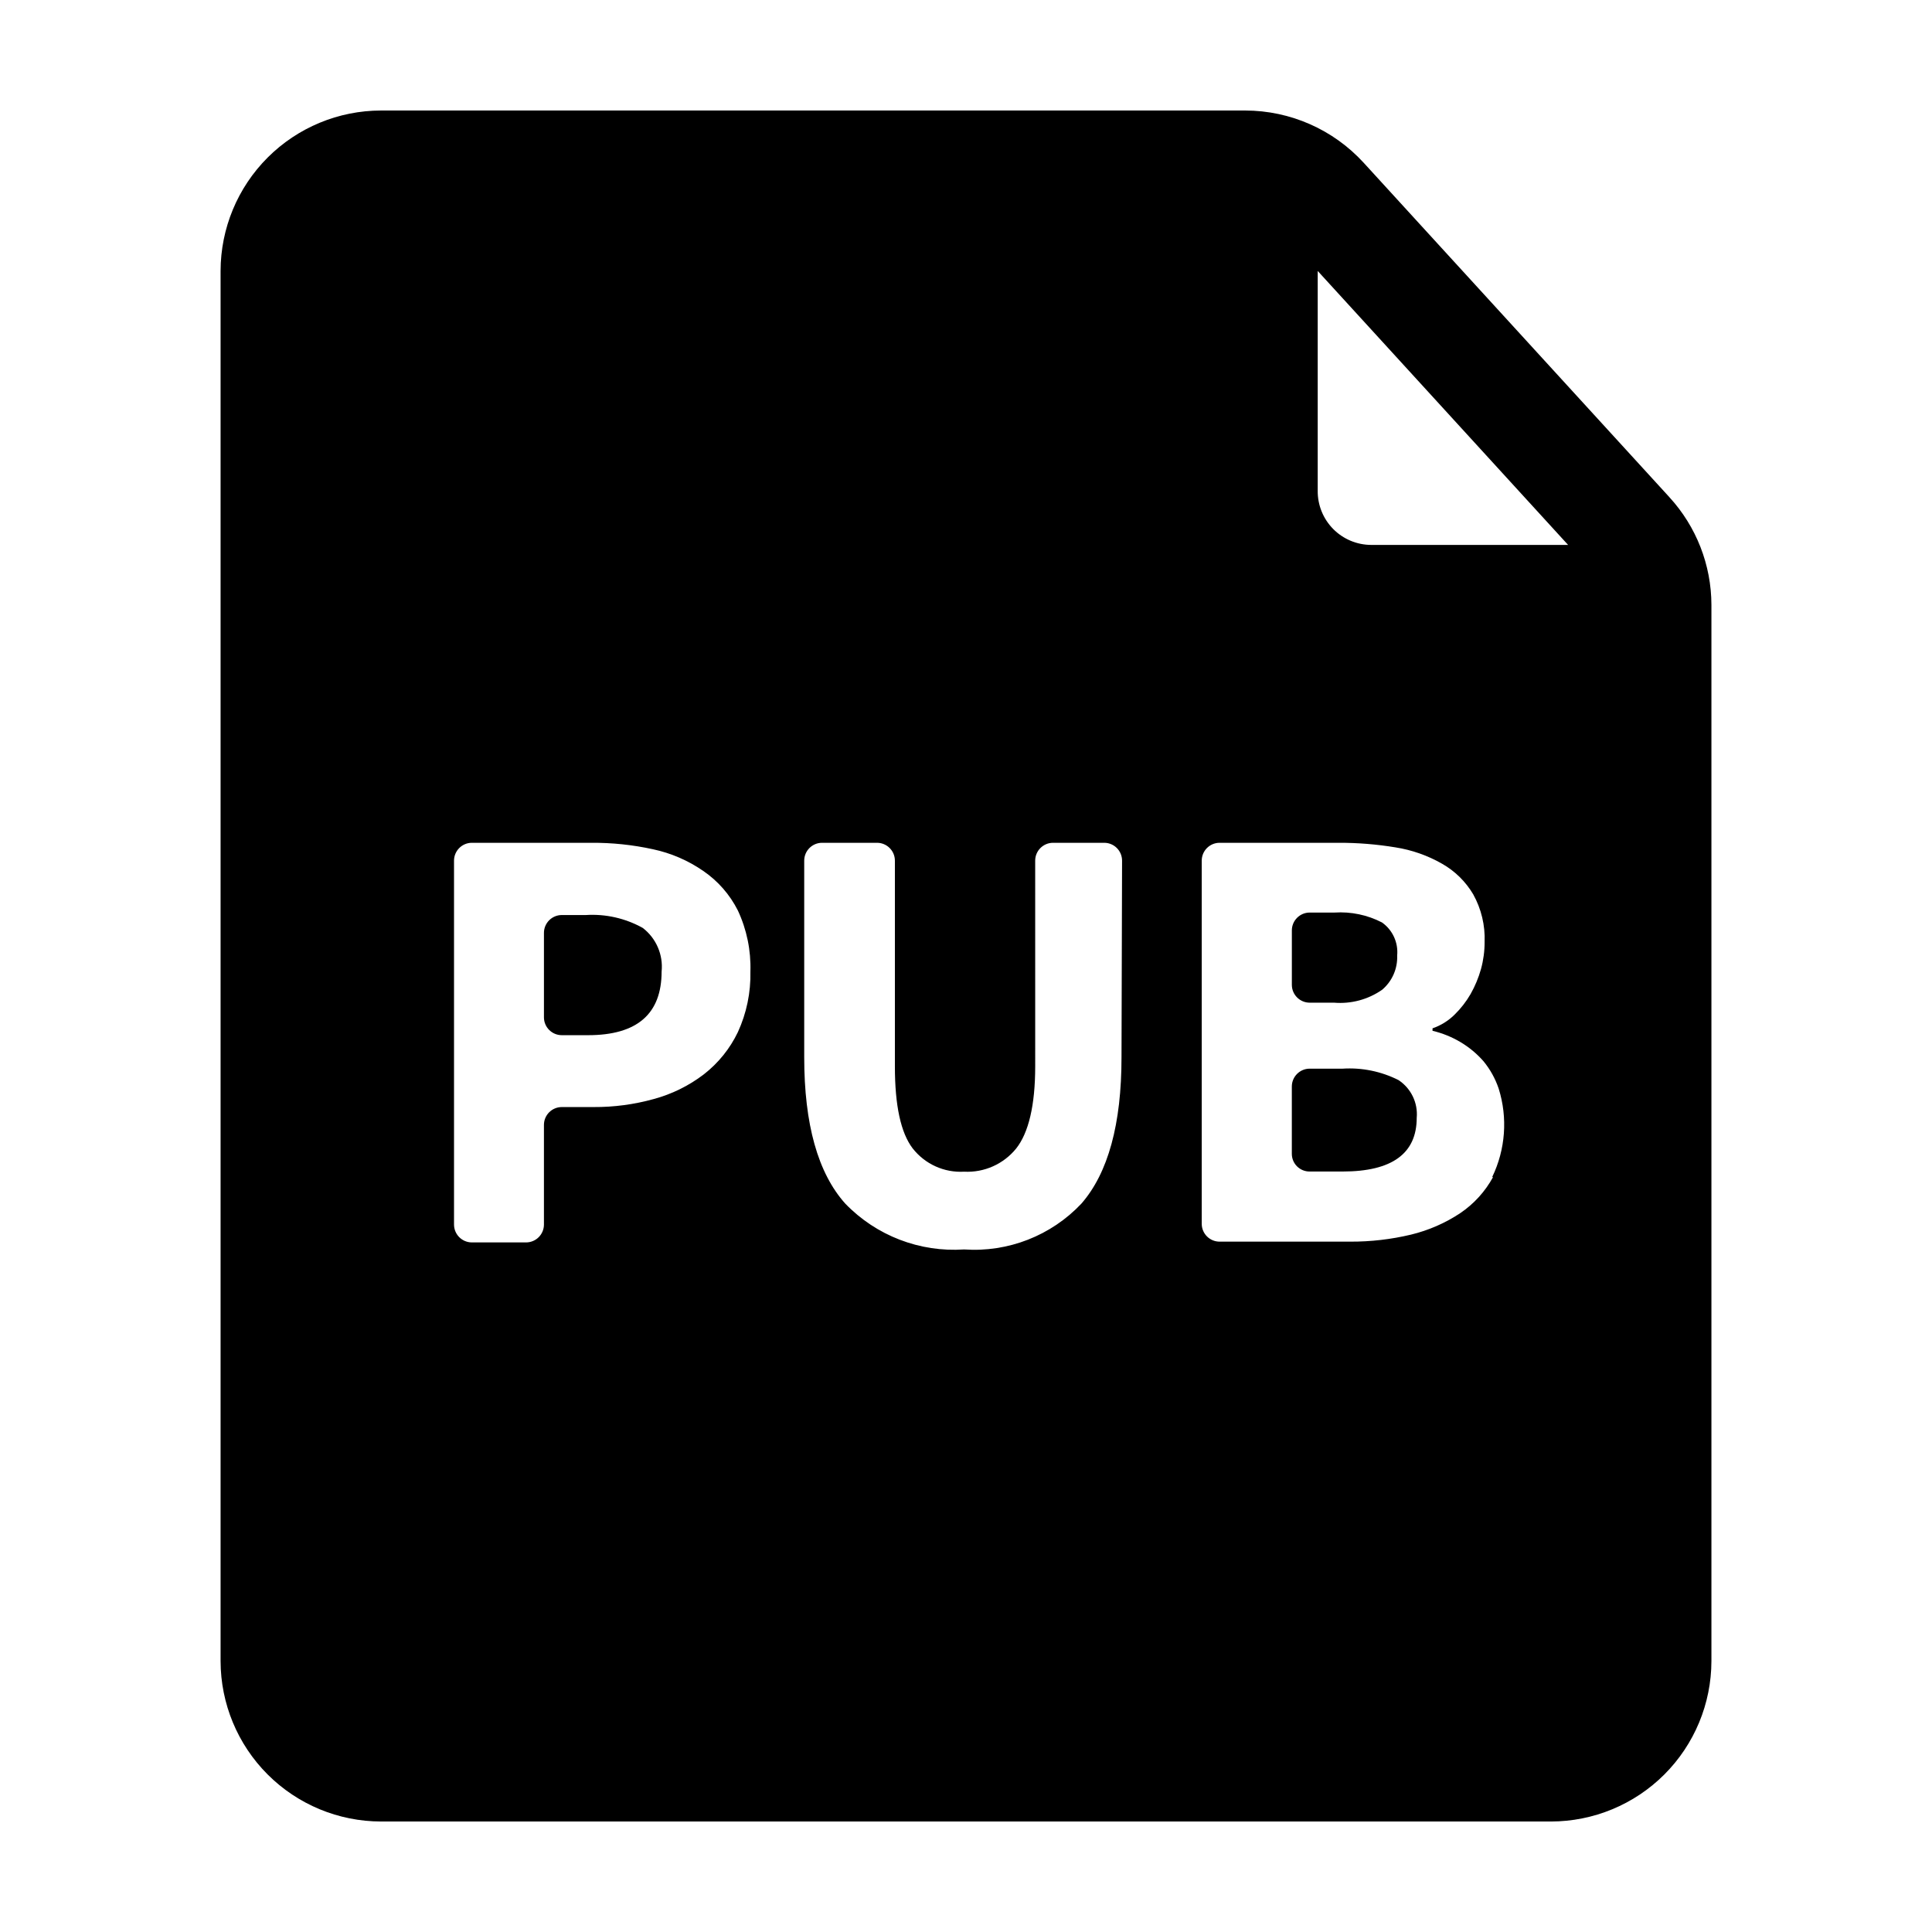 <?xml version="1.0" encoding="UTF-8"?>
<!-- Uploaded to: SVG Repo, www.svgrepo.com, Generator: SVG Repo Mixer Tools -->
<svg fill="#000000" width="800px" height="800px" version="1.1" viewBox="144 144 512 512" xmlns="http://www.w3.org/2000/svg">
 <g>
  <path d="m586.41 275.76-81.012-88.617c-8.059-8.812-19.445-13.84-31.387-13.855h-229.03c-11.273 0.012-22.082 4.496-30.055 12.469-7.969 7.973-12.453 18.777-12.469 30.051v368.39c0.016 11.273 4.5 22.082 12.469 30.051 7.973 7.973 18.781 12.457 30.055 12.469h310.04c11.273-0.012 22.082-4.496 30.055-12.469 7.969-7.969 12.453-18.777 12.469-30.051v-279.92c-0.023-10.559-3.996-20.73-11.137-28.516zm-26.852 12.645-52.195 0.004c-3.785-0.016-7.41-1.539-10.066-4.234s-4.129-6.34-4.09-10.125v-58.242zm-4.535 309.99-310.04 0.004c-7.848 0-14.207-6.359-14.207-14.207v-368.39c0-7.844 6.359-14.207 14.207-14.207h219.86v72.449c0.012 11.273 4.496 22.082 12.469 30.051 7.969 7.973 18.777 12.457 30.051 12.469h61.867v267.62c0 3.769-1.496 7.383-4.16 10.047-2.664 2.664-6.277 4.16-10.047 4.16z"/>
  <path d="m514.61 430.23c-4.578-2.309-9.691-3.352-14.809-3.023h-8.719c-2.613 0-4.734 2.121-4.734 4.738v17.836-0.004c0 1.254 0.5 2.453 1.391 3.332 0.891 0.879 2.094 1.367 3.344 1.355h8.715c13.098 0 19.648-4.754 19.648-14.258h0.004c0.34-3.961-1.516-7.789-4.84-9.977z"/>
  <path d="m491.09 409.72h6.449c4.519 0.375 9.027-0.836 12.746-3.426 2.652-2.25 4.121-5.594 3.981-9.07 0.324-3.434-1.211-6.777-4.031-8.766-3.863-1.996-8.203-2.898-12.543-2.621h-6.602c-2.613 0-4.734 2.121-4.734 4.738v14.457c0.027 2.598 2.141 4.688 4.734 4.688z"/>
  <path d="m314.35 389.92c-4.606-2.57-9.852-3.762-15.113-3.426h-6.352c-2.613 0-4.734 2.121-4.734 4.734v22.371c0 2.617 2.121 4.734 4.734 4.734h6.953c13 0 19.496-5.625 19.496-16.879l0.004 0.004c0.441-4.449-1.445-8.812-4.988-11.539z"/>
  <path d="m486.75 293.64-3.625-100.21h-261.12v414.79h356.85v-313.42zm-147.21 123.89c-2.098 4.379-5.188 8.207-9.02 11.184-3.965 3.031-8.484 5.254-13.301 6.551-5.184 1.438-10.543 2.148-15.922 2.117h-8.414c-2.613 0-4.734 2.117-4.734 4.734v26.398c0 1.258-0.5 2.461-1.387 3.352-0.887 0.887-2.094 1.387-3.348 1.387h-14.41c-2.594-0.027-4.684-2.141-4.684-4.738v-96.43c0-2.594 2.09-4.707 4.684-4.734h31.641c5.519-0.043 11.031 0.531 16.422 1.715 4.769 1.016 9.289 2.969 13.301 5.742 3.894 2.66 7.047 6.266 9.172 10.48 2.359 5.055 3.5 10.594 3.324 16.172 0.125 5.539-1.012 11.035-3.324 16.07zm101.67 6.648c0 17.734-3.543 30.664-10.629 38.793l-0.004 0.004c-8.016 8.5-19.426 12.953-31.082 12.141-11.773 0.793-23.297-3.648-31.488-12.141-7.254-8.094-10.883-21.027-10.883-38.793v-52.098c0-2.613 2.121-4.734 4.734-4.734h14.562c2.613 0 4.734 2.121 4.734 4.734v54.516c0 10.379 1.562 17.633 4.734 21.766v-0.004c3.258 4.152 8.336 6.449 13.605 6.148 5.32 0.281 10.453-2.004 13.805-6.148 3.273-4.133 5.039-11.387 5.039-21.766l-0.004-54.512c0-2.613 2.121-4.734 4.738-4.734h13.602c2.598 0.027 4.688 2.141 4.684 4.734zm98.445 31.789v0.004c-2.09 3.816-5.062 7.082-8.668 9.52-3.984 2.644-8.398 4.57-13.047 5.695-5.266 1.258-10.66 1.883-16.074 1.863h-34.66c-2.617 0-4.734-2.121-4.734-4.734v-96.23c0-2.613 2.117-4.734 4.734-4.734h31.488c5.062-0.02 10.117 0.387 15.113 1.211 4.344 0.68 8.527 2.148 12.344 4.332 3.418 1.934 6.266 4.731 8.262 8.109 2.148 3.859 3.195 8.234 3.023 12.648 0.004 2.414-0.316 4.82-0.957 7.152-0.652 2.32-1.582 4.555-2.769 6.648-1.172 2.019-2.613 3.867-4.285 5.492-1.641 1.609-3.621 2.832-5.793 3.578v0.656c2.625 0.617 5.141 1.637 7.457 3.023 2.266 1.352 4.309 3.051 6.047 5.035 1.77 2.156 3.137 4.613 4.027 7.258 2.426 7.742 1.816 16.117-1.711 23.426z"/>
 </g>
</svg>
